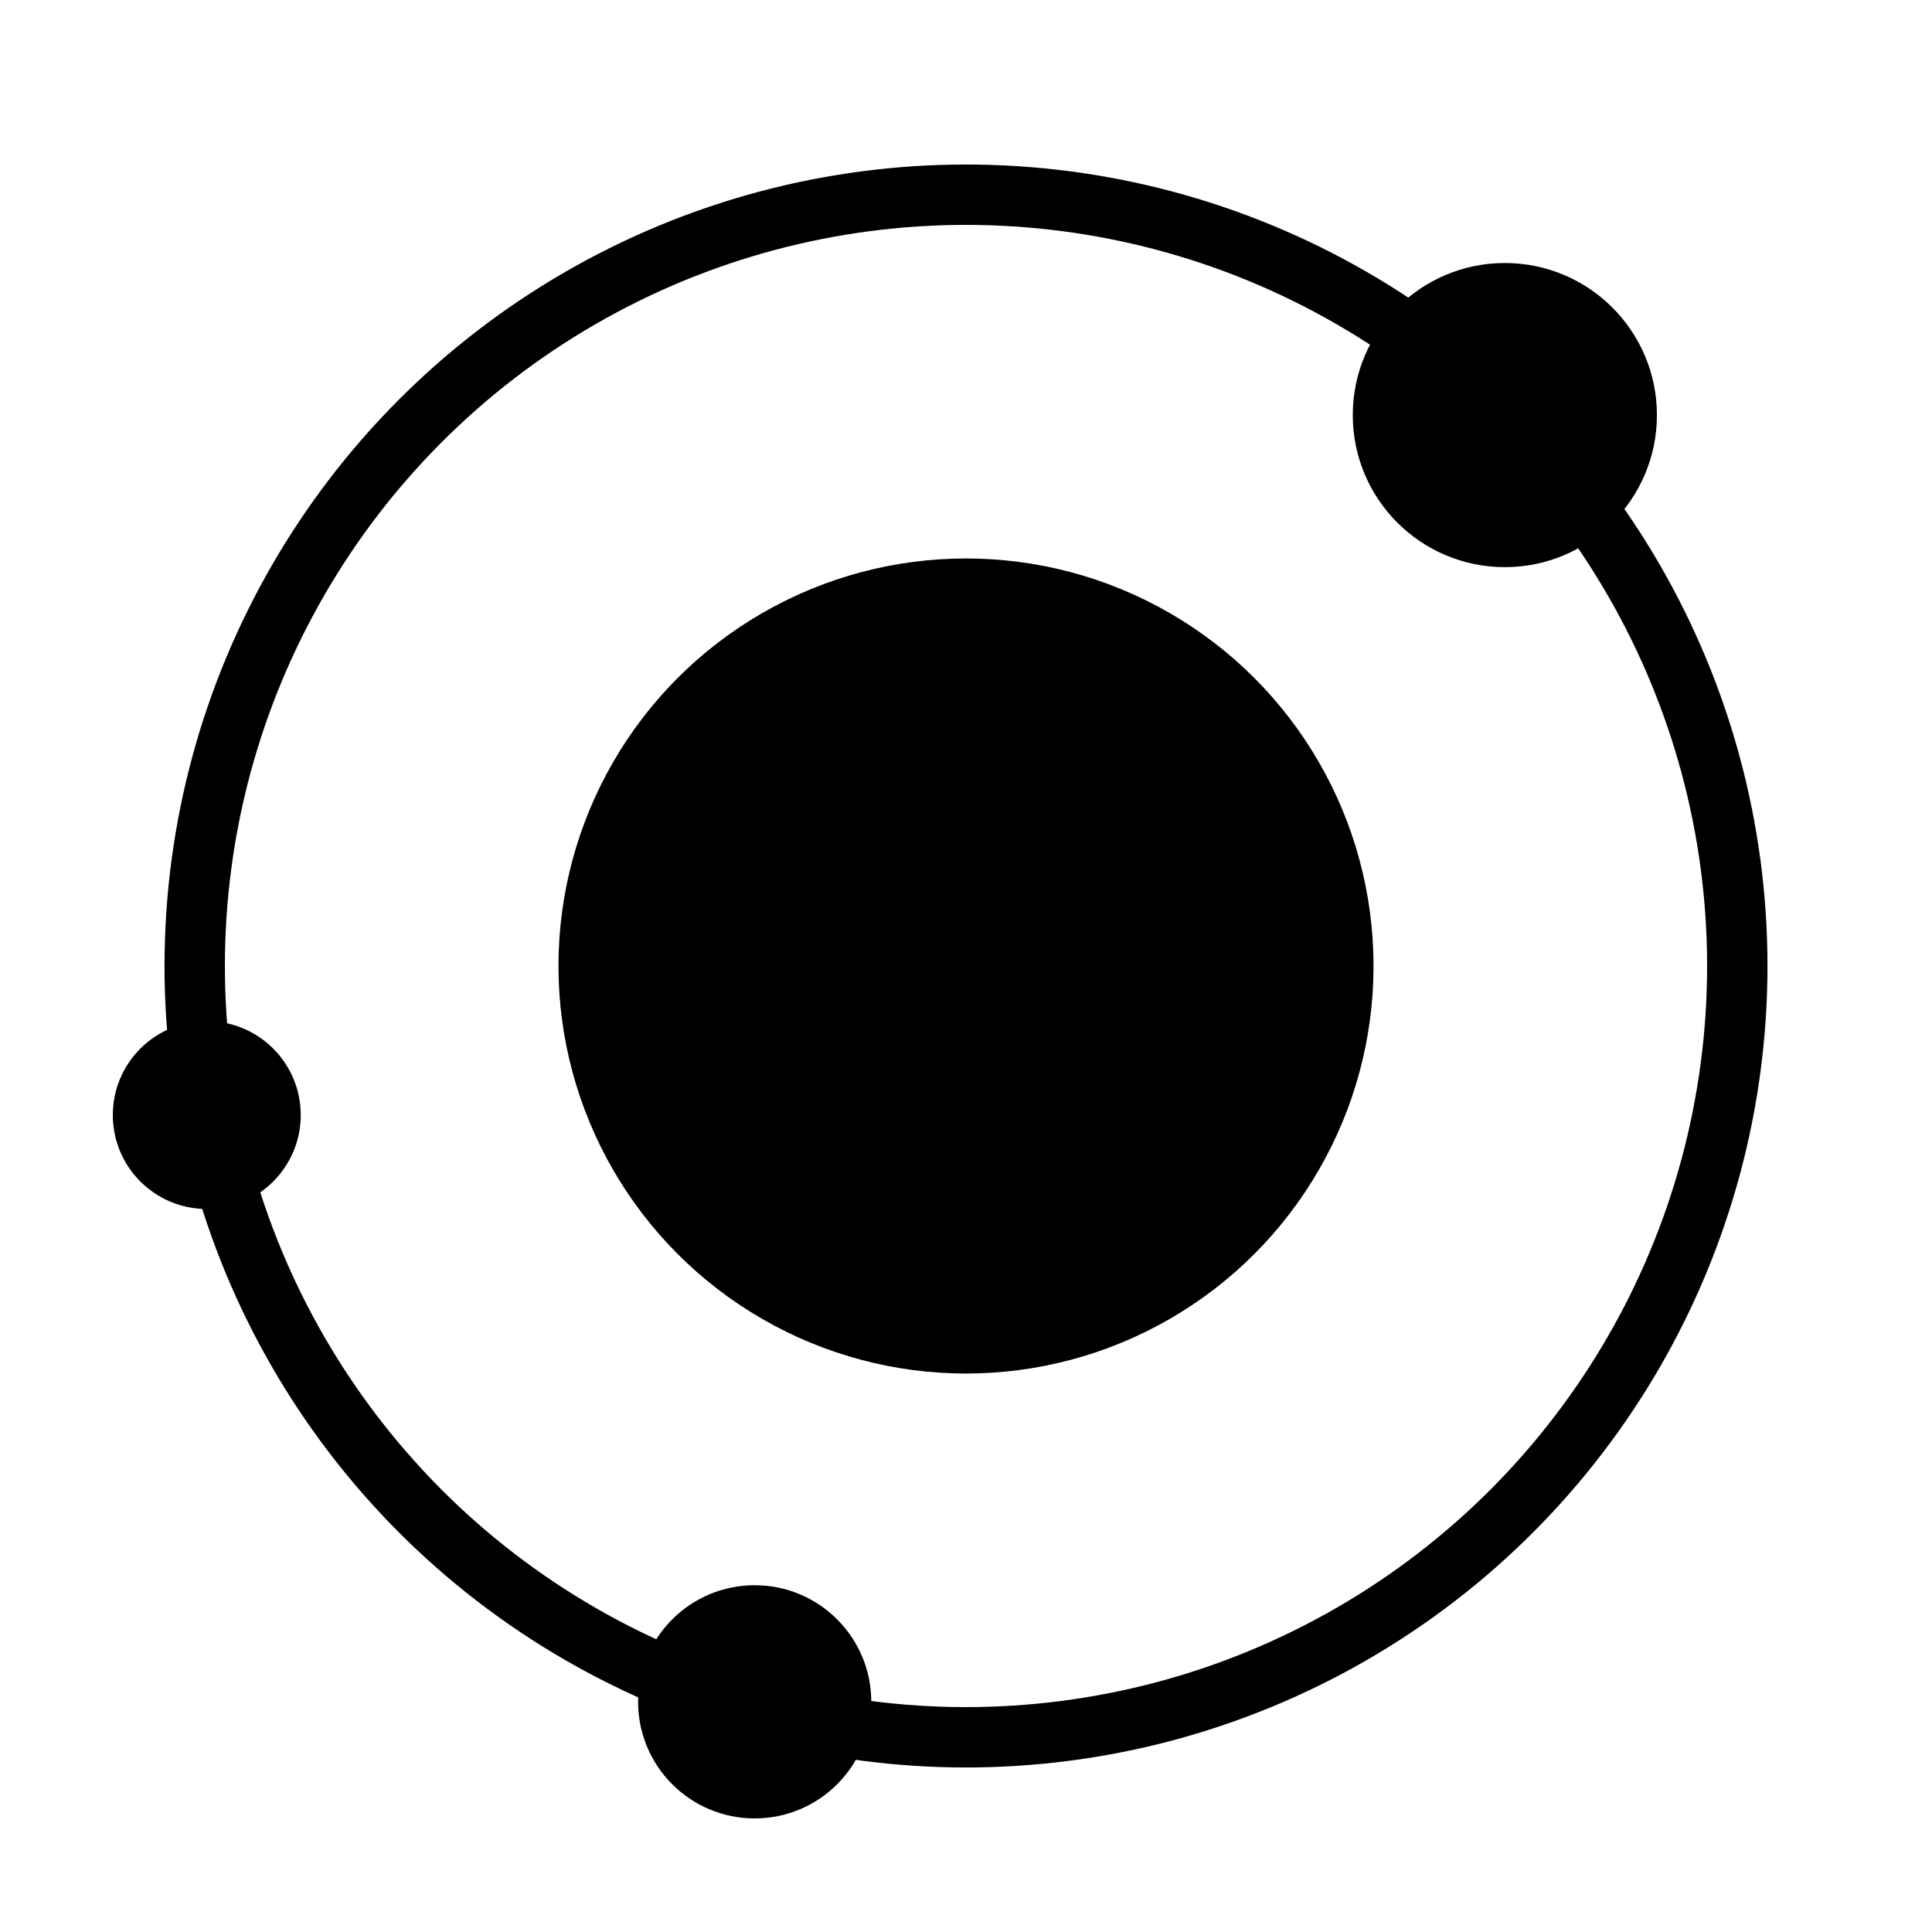 <?xml version="1.0" encoding="utf-8"?>
<!-- Generator: Adobe Illustrator 19.0.0, SVG Export Plug-In . SVG Version: 6.00 Build 0)  -->
<svg version="1.1" id="Capa_1" xmlns="http://www.w3.org/2000/svg" xmlns:xlink="http://www.w3.org/1999/xlink" x="0px" y="0px"
	 viewBox="6 -6 512 512" style="enable-background:new 6 -6 512 512;" xml:space="preserve">
<style type="text/css">
	.st0{fill:#000000;}
	.st1{fill:none;stroke:#000000;stroke-width:16;stroke-miterlimit:10;}
</style>
<circle class="st0" cx="262" cy="250" r="108"/>
<circle class="st0" cx="404.8" cy="104" r="40.3"/>
<circle class="st0" cx="60.8" cy="289.5" r="24.9"/>
<circle class="st0" cx="206" cy="445" r="30.9"/>
<circle class="st1" cx="262" cy="250" r="204.4"/>
</svg>
